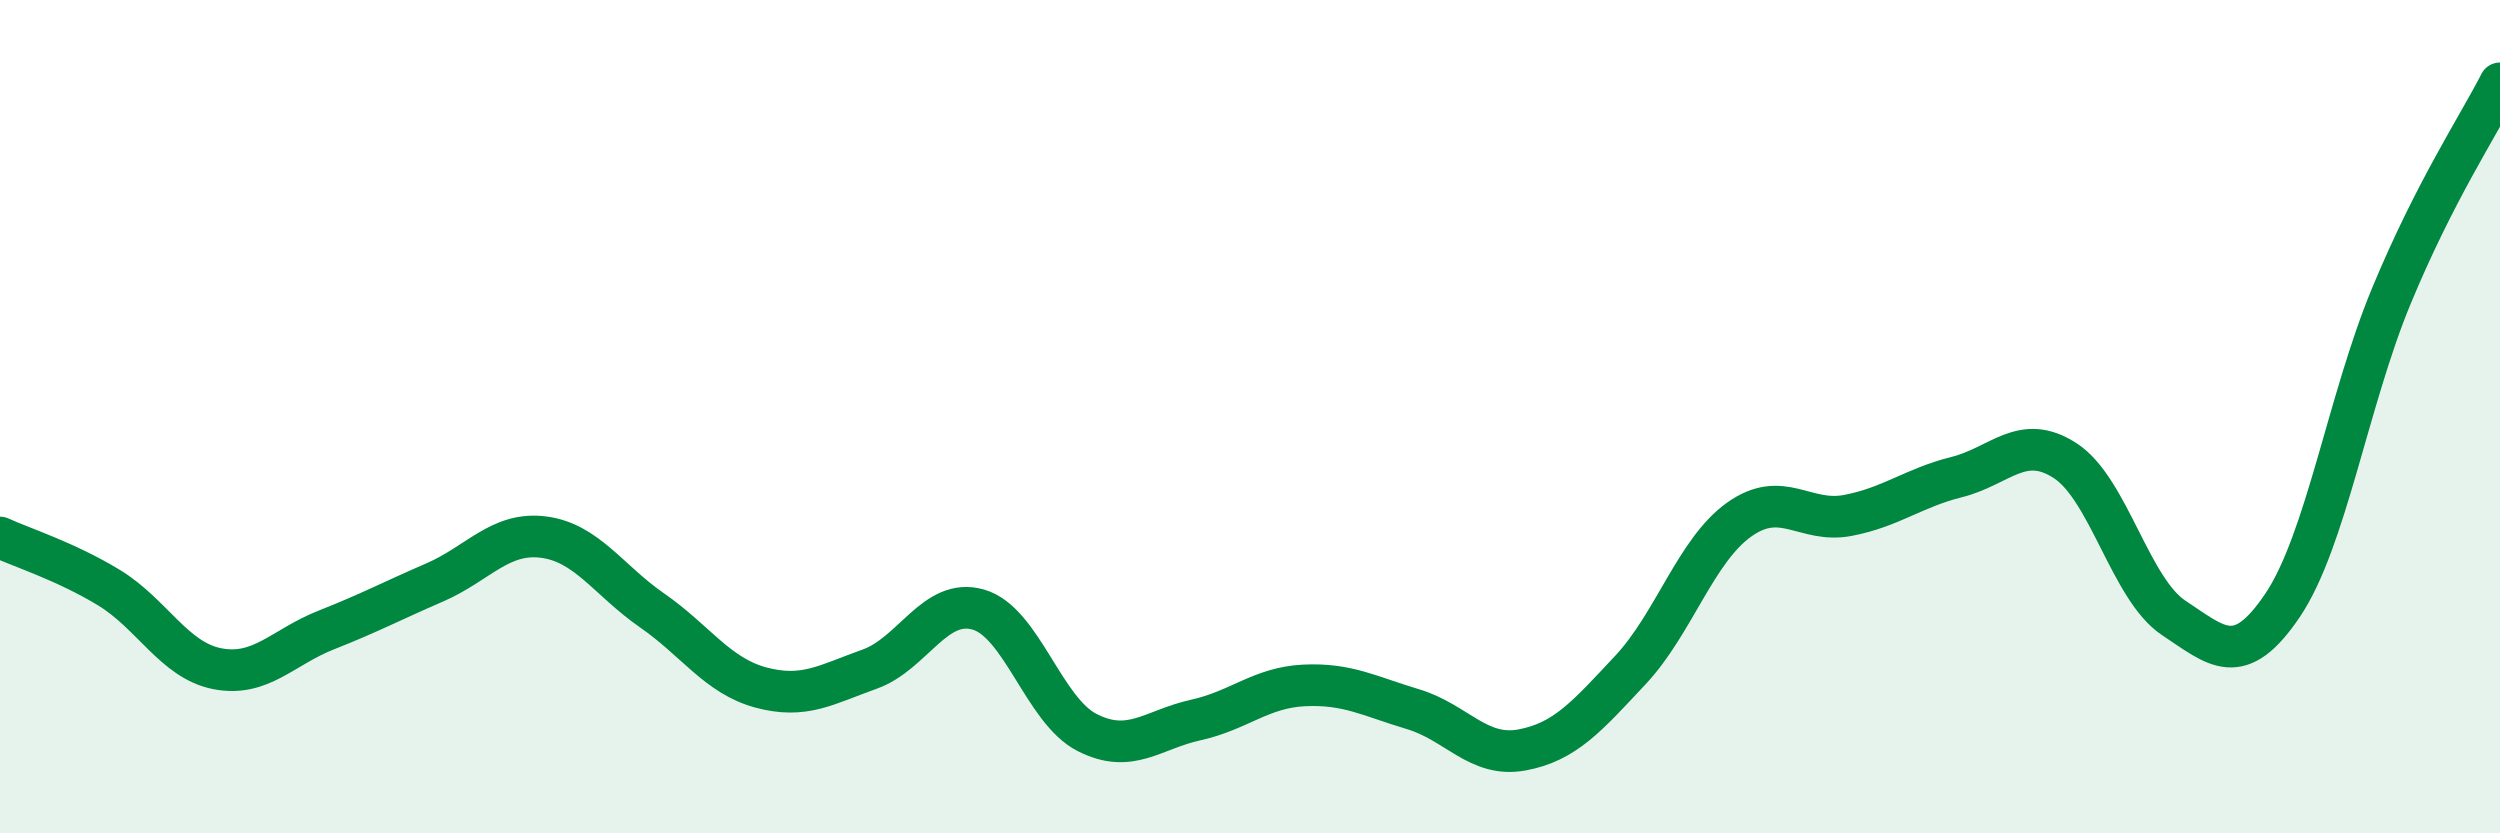 
    <svg width="60" height="20" viewBox="0 0 60 20" xmlns="http://www.w3.org/2000/svg">
      <path
        d="M 0,12.9 C 0.52,13.14 1.57,13.47 2.61,14.1 C 3.65,14.73 4.18,15.85 5.22,16.05 C 6.26,16.25 6.79,15.53 7.83,15.12 C 8.87,14.71 9.39,14.43 10.43,13.98 C 11.47,13.53 12,12.76 13.04,12.89 C 14.08,13.02 14.61,13.93 15.65,14.65 C 16.69,15.37 17.22,16.22 18.26,16.5 C 19.3,16.78 19.83,16.43 20.87,16.06 C 21.91,15.69 22.44,14.33 23.48,14.63 C 24.52,14.93 25.05,17.05 26.09,17.58 C 27.13,18.11 27.66,17.51 28.7,17.28 C 29.74,17.05 30.26,16.5 31.3,16.45 C 32.34,16.4 32.87,16.71 33.91,17.02 C 34.95,17.33 35.48,18.19 36.52,18 C 37.56,17.81 38.09,17.19 39.13,16.08 C 40.17,14.97 40.7,13.21 41.74,12.47 C 42.78,11.73 43.31,12.57 44.35,12.37 C 45.39,12.17 45.92,11.71 46.96,11.45 C 48,11.19 48.53,10.38 49.57,11.06 C 50.61,11.74 51.13,14.14 52.17,14.83 C 53.21,15.52 53.74,16.07 54.78,14.53 C 55.82,12.99 56.35,9.62 57.39,7.11 C 58.43,4.6 59.48,3.02 60,2L60 20L0 20Z"
        fill="#008740"
        opacity="0.1"
        stroke-linecap="round"
        stroke-linejoin="round"
      />
      <path
        d="M 0,12.9 C 0.52,13.14 1.57,13.47 2.61,14.1 C 3.65,14.73 4.18,15.85 5.22,16.05 C 6.26,16.25 6.79,15.53 7.83,15.12 C 8.87,14.71 9.39,14.43 10.43,13.98 C 11.47,13.53 12,12.76 13.04,12.89 C 14.08,13.02 14.61,13.93 15.65,14.65 C 16.69,15.37 17.22,16.22 18.26,16.5 C 19.3,16.78 19.83,16.43 20.87,16.06 C 21.91,15.69 22.44,14.33 23.48,14.63 C 24.52,14.93 25.05,17.05 26.09,17.58 C 27.13,18.11 27.66,17.51 28.7,17.28 C 29.74,17.05 30.26,16.5 31.3,16.45 C 32.34,16.4 32.87,16.71 33.91,17.02 C 34.95,17.33 35.48,18.19 36.52,18 C 37.56,17.81 38.09,17.19 39.13,16.08 C 40.17,14.97 40.7,13.21 41.74,12.47 C 42.78,11.73 43.31,12.57 44.35,12.37 C 45.39,12.17 45.92,11.71 46.96,11.45 C 48,11.19 48.53,10.38 49.57,11.06 C 50.61,11.74 51.13,14.14 52.17,14.83 C 53.21,15.52 53.74,16.07 54.78,14.53 C 55.82,12.99 56.35,9.62 57.39,7.11 C 58.43,4.6 59.48,3.02 60,2"
        stroke="#008740"
        stroke-width="1"
        fill="none"
        stroke-linecap="round"
        stroke-linejoin="round"
      />
    </svg>
  